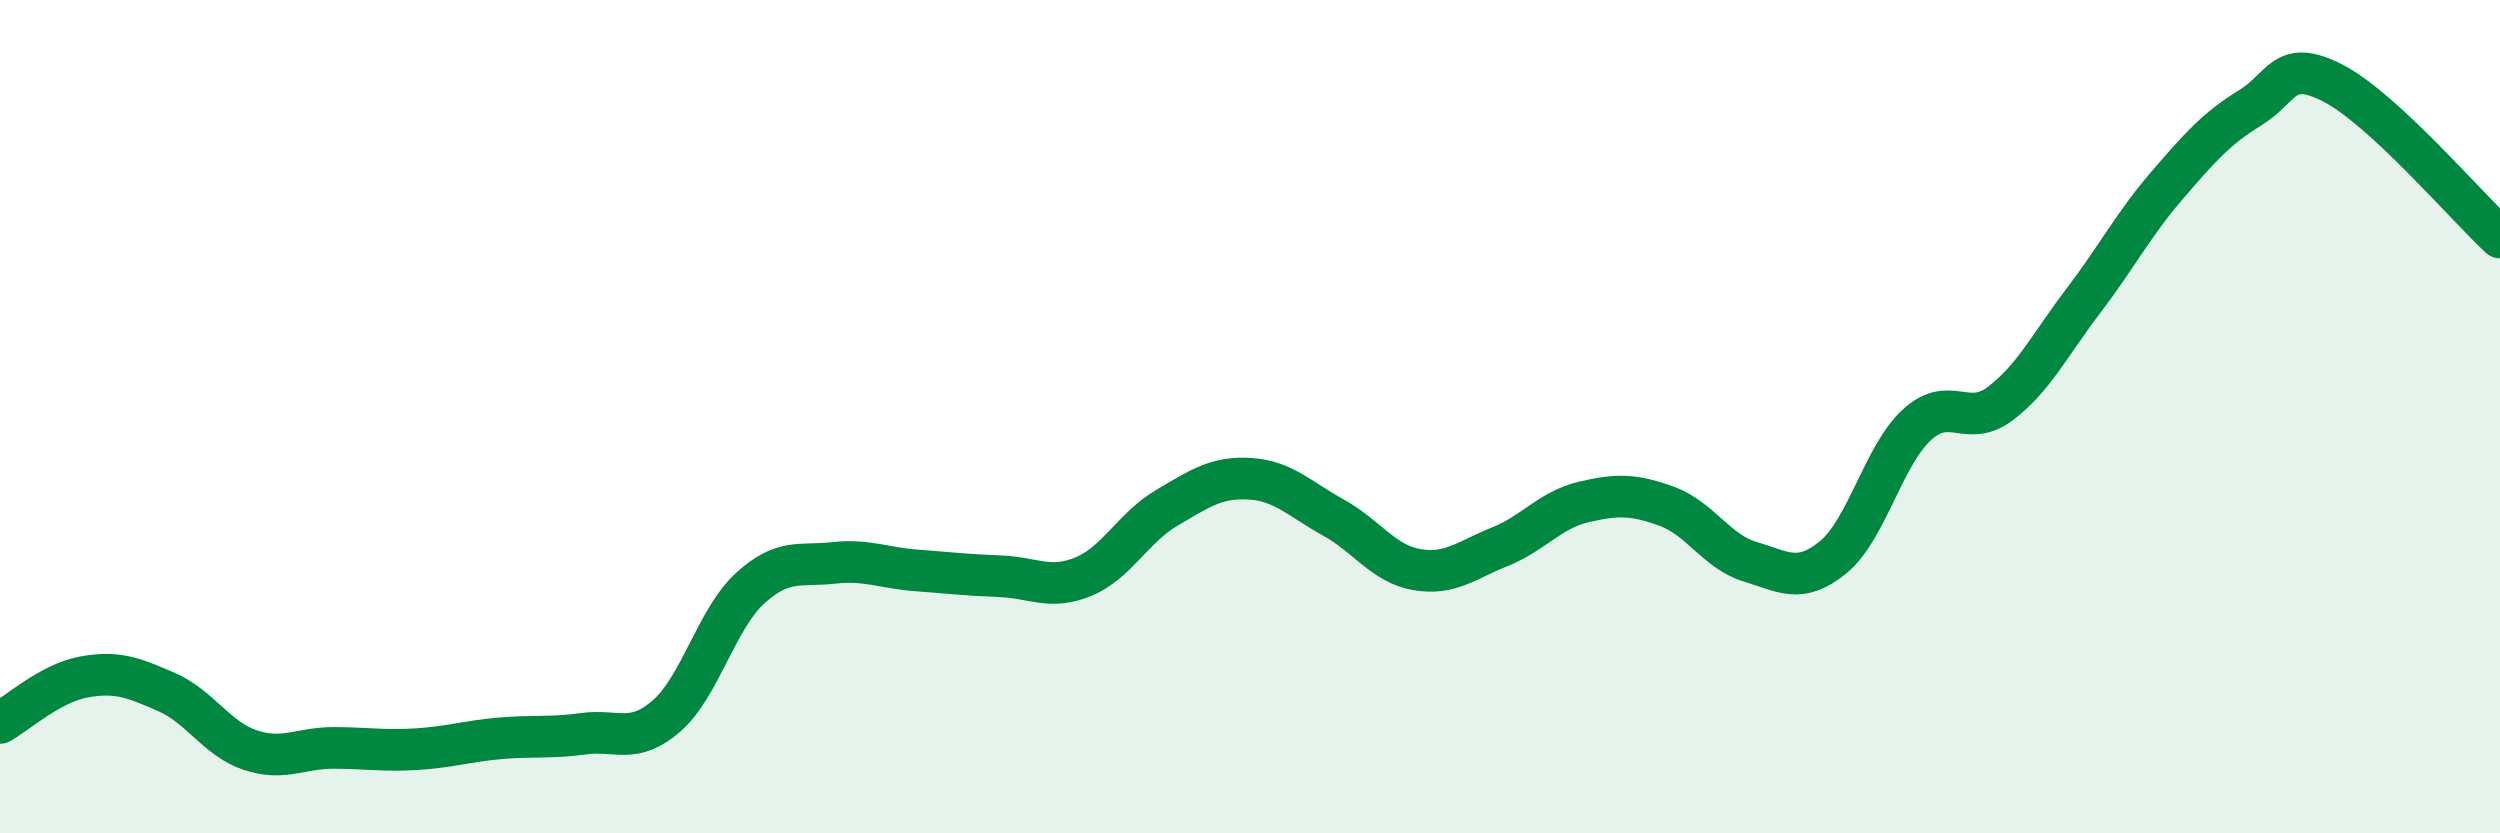 
    <svg width="60" height="20" viewBox="0 0 60 20" xmlns="http://www.w3.org/2000/svg">
      <path
        d="M 0,17.35 C 0.4,17.13 1.2,16.4 2,16.25 C 2.8,16.1 3.2,16.26 4,16.61 C 4.8,16.96 5.2,17.73 6,18 C 6.8,18.27 7.2,17.95 8,17.95 C 8.8,17.95 9.2,18.03 10,17.98 C 10.8,17.93 11.2,17.79 12,17.72 C 12.8,17.65 13.2,17.72 14,17.61 C 14.8,17.5 15.2,17.88 16,17.18 C 16.8,16.48 17.2,14.85 18,14.12 C 18.8,13.39 19.2,13.6 20,13.51 C 20.8,13.42 21.2,13.63 22,13.69 C 22.8,13.75 23.2,13.8 24,13.83 C 24.8,13.86 25.2,14.17 26,13.84 C 26.8,13.51 27.2,12.66 28,12.19 C 28.8,11.72 29.2,11.44 30,11.49 C 30.8,11.54 31.2,11.98 32,12.42 C 32.8,12.86 33.2,13.53 34,13.67 C 34.8,13.81 35.2,13.44 36,13.12 C 36.8,12.8 37.2,12.24 38,12.05 C 38.8,11.86 39.2,11.86 40,12.15 C 40.8,12.44 41.2,13.24 42,13.48 C 42.8,13.72 43.2,14.03 44,13.37 C 44.8,12.71 45.2,10.94 46,10.2 C 46.8,9.46 47.2,10.29 48,9.69 C 48.8,9.09 49.2,8.27 50,7.22 C 50.8,6.17 51.2,5.39 52,4.46 C 52.8,3.53 53.2,3.08 54,2.59 C 54.8,2.1 54.8,1.38 56,2 C 57.2,2.62 59.2,4.96 60,5.7L60 20L0 20Z"
        fill="#008740"
        opacity="0.1"
        stroke-linecap="round"
        stroke-linejoin="round"
      />
      <path
        d="M 0,17.35 C 0.4,17.13 1.2,16.4 2,16.25 C 2.8,16.1 3.2,16.26 4,16.61 C 4.8,16.96 5.2,17.73 6,18 C 6.8,18.27 7.2,17.95 8,17.95 C 8.8,17.95 9.2,18.03 10,17.98 C 10.8,17.93 11.2,17.79 12,17.72 C 12.8,17.65 13.2,17.72 14,17.61 C 14.8,17.5 15.2,17.88 16,17.18 C 16.8,16.48 17.2,14.85 18,14.12 C 18.8,13.39 19.2,13.6 20,13.51 C 20.8,13.42 21.2,13.63 22,13.69 C 22.8,13.75 23.2,13.8 24,13.83 C 24.8,13.86 25.2,14.17 26,13.84 C 26.8,13.51 27.2,12.66 28,12.19 C 28.8,11.72 29.2,11.44 30,11.49 C 30.8,11.54 31.2,11.98 32,12.42 C 32.8,12.86 33.2,13.53 34,13.67 C 34.8,13.81 35.2,13.44 36,13.12 C 36.8,12.8 37.2,12.24 38,12.05 C 38.8,11.86 39.2,11.86 40,12.15 C 40.8,12.44 41.2,13.24 42,13.48 C 42.8,13.72 43.2,14.03 44,13.37 C 44.8,12.71 45.2,10.94 46,10.2 C 46.8,9.46 47.2,10.29 48,9.69 C 48.8,9.09 49.2,8.27 50,7.22 C 50.8,6.17 51.2,5.39 52,4.46 C 52.8,3.53 53.2,3.08 54,2.59 C 54.8,2.1 54.8,1.38 56,2 C 57.2,2.62 59.2,4.96 60,5.7"
        stroke="#008740"
        stroke-width="1"
        fill="none"
        stroke-linecap="round"
        stroke-linejoin="round"
      />
    </svg>
  